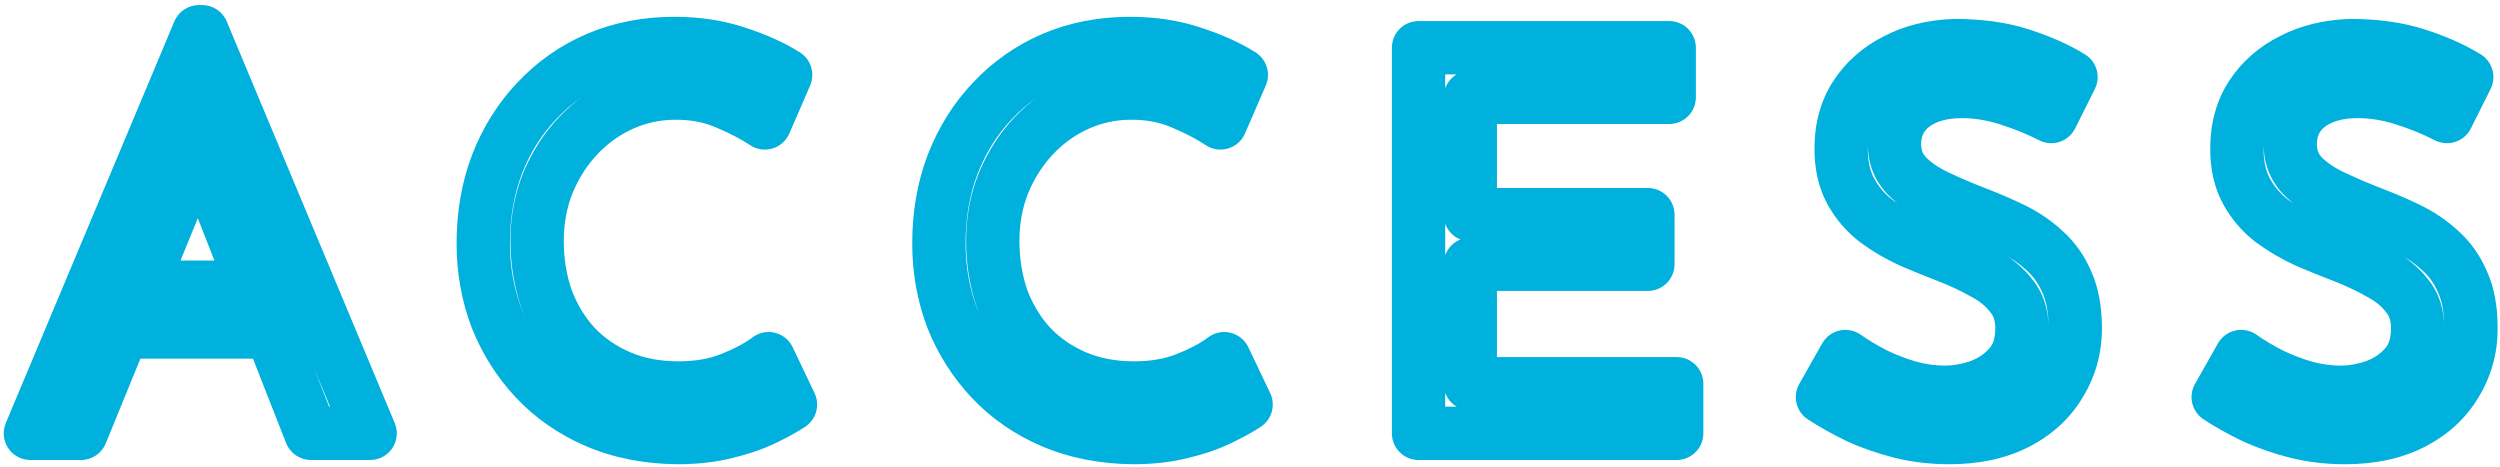 <svg width="375" height="70" viewBox="0 0 375 70" fill="none" xmlns="http://www.w3.org/2000/svg">
<mask id="path-1-outside-1_1_1683" maskUnits="userSpaceOnUse" x="0" y="0" width="375" height="70" fill="black">
<rect fill="white" width="375" height="70"/>
<path d="M4.56 65L29.84 4.76H30.32L55.52 65H46.64L27.76 16.92L33.28 13.32L12.16 65H4.56ZM19.36 43.08H40.88L43.44 49.8H17.12L19.36 43.08ZM118.569 60.68C117.609 61.32 116.302 62.04 114.649 62.84C112.995 63.64 111.049 64.307 108.809 64.84C106.622 65.373 104.222 65.64 101.609 65.64C97.129 65.587 93.075 64.787 89.449 63.24C85.875 61.693 82.835 59.587 80.329 56.92C77.822 54.253 75.875 51.187 74.489 47.72C73.155 44.2 72.489 40.467 72.489 36.52C72.489 32.2 73.182 28.227 74.569 24.6C76.009 20.92 78.009 17.747 80.569 15.08C83.129 12.36 86.142 10.253 89.609 8.76C93.129 7.267 96.969 6.52 101.129 6.52C104.595 6.52 107.742 7 110.569 7.96C113.395 8.867 115.822 9.96 117.849 11.24L114.729 18.44C113.129 17.373 111.182 16.36 108.889 15.4C106.649 14.44 104.142 13.96 101.369 13.96C98.542 13.96 95.875 14.52 93.369 15.64C90.862 16.76 88.649 18.333 86.729 20.36C84.809 22.387 83.289 24.76 82.169 27.48C81.102 30.147 80.569 33.027 80.569 36.12C80.569 39.267 81.049 42.2 82.009 44.92C83.022 47.587 84.435 49.907 86.249 51.88C88.115 53.853 90.355 55.4 92.969 56.52C95.582 57.64 98.515 58.2 101.769 58.2C104.702 58.2 107.315 57.747 109.609 56.84C111.902 55.933 113.795 54.92 115.289 53.8L118.569 60.68ZM186.916 60.68C185.956 61.32 184.649 62.04 182.996 62.84C181.342 63.64 179.396 64.307 177.156 64.84C174.969 65.373 172.569 65.64 169.956 65.64C165.476 65.587 161.422 64.787 157.796 63.24C154.222 61.693 151.182 59.587 148.676 56.92C146.169 54.253 144.222 51.187 142.836 47.72C141.502 44.2 140.836 40.467 140.836 36.52C140.836 32.2 141.529 28.227 142.916 24.6C144.356 20.92 146.356 17.747 148.916 15.08C151.476 12.36 154.489 10.253 157.956 8.76C161.476 7.267 165.316 6.52 169.476 6.52C172.942 6.52 176.089 7 178.916 7.96C181.742 8.867 184.169 9.96 186.196 11.24L183.076 18.44C181.476 17.373 179.529 16.36 177.236 15.4C174.996 14.44 172.489 13.96 169.716 13.96C166.889 13.96 164.222 14.52 161.716 15.64C159.209 16.76 156.996 18.333 155.076 20.36C153.156 22.387 151.636 24.76 150.516 27.48C149.449 30.147 148.916 33.027 148.916 36.12C148.916 39.267 149.396 42.2 150.356 44.92C151.369 47.587 152.782 49.907 154.596 51.88C156.462 53.853 158.702 55.4 161.316 56.52C163.929 57.64 166.862 58.2 170.116 58.2C173.049 58.2 175.662 57.747 177.956 56.84C180.249 55.933 182.142 54.92 183.636 53.8L186.916 60.68ZM212.782 7.16H250.382V14.6H220.542V32.2H247.182V39.64H220.542V57.56H251.502V65H212.782V7.16ZM307.69 17.48C305.717 16.467 303.557 15.587 301.21 14.84C298.863 14.093 296.57 13.72 294.33 13.72C291.237 13.72 288.757 14.44 286.89 15.88C285.077 17.32 284.17 19.24 284.17 21.64C284.17 23.453 284.757 25 285.93 26.28C287.103 27.507 288.65 28.573 290.57 29.48C292.49 30.387 294.49 31.24 296.57 32.04C298.383 32.733 300.17 33.507 301.93 34.36C303.69 35.213 305.263 36.28 306.65 37.56C308.09 38.84 309.21 40.413 310.01 42.28C310.863 44.147 311.29 46.467 311.29 49.24C311.29 52.28 310.517 55.053 308.97 57.56C307.477 60.067 305.317 62.04 302.49 63.48C299.663 64.92 296.303 65.64 292.41 65.64C289.85 65.64 287.397 65.347 285.05 64.76C282.757 64.173 280.623 63.427 278.65 62.52C276.677 61.56 274.917 60.573 273.37 59.56L276.81 53.48C278.09 54.387 279.557 55.267 281.21 56.12C282.863 56.92 284.597 57.587 286.41 58.12C288.223 58.6 289.983 58.84 291.69 58.84C293.503 58.84 295.29 58.52 297.05 57.88C298.863 57.187 300.357 56.147 301.53 54.76C302.703 53.373 303.29 51.533 303.29 49.24C303.29 47.267 302.757 45.64 301.69 44.36C300.677 43.027 299.317 41.907 297.61 41C295.903 40.04 294.09 39.187 292.17 38.44C290.357 37.747 288.517 37 286.65 36.2C284.783 35.347 283.05 34.333 281.45 33.16C279.85 31.933 278.57 30.44 277.61 28.68C276.65 26.92 276.17 24.787 276.17 22.28C276.17 19.24 276.89 16.6 278.33 14.36C279.823 12.067 281.85 10.28 284.41 9C286.97 7.667 289.903 6.947 293.21 6.84C296.943 6.84 300.223 7.293 303.05 8.2C305.93 9.107 308.463 10.227 310.65 11.56L307.69 17.48ZM367.053 17.48C365.079 16.467 362.919 15.587 360.573 14.84C358.226 14.093 355.933 13.72 353.693 13.72C350.599 13.72 348.119 14.44 346.253 15.88C344.439 17.32 343.533 19.24 343.533 21.64C343.533 23.453 344.119 25 345.293 26.28C346.466 27.507 348.013 28.573 349.932 29.48C351.853 30.387 353.853 31.24 355.933 32.04C357.746 32.733 359.533 33.507 361.293 34.36C363.053 35.213 364.626 36.28 366.013 37.56C367.453 38.84 368.573 40.413 369.373 42.28C370.226 44.147 370.653 46.467 370.653 49.24C370.653 52.28 369.879 55.053 368.333 57.56C366.839 60.067 364.679 62.04 361.853 63.48C359.026 64.92 355.666 65.64 351.773 65.64C349.213 65.64 346.759 65.347 344.413 64.76C342.119 64.173 339.986 63.427 338.013 62.52C336.039 61.56 334.279 60.573 332.733 59.56L336.173 53.48C337.453 54.387 338.919 55.267 340.572 56.12C342.226 56.92 343.959 57.587 345.773 58.12C347.586 58.6 349.346 58.84 351.053 58.84C352.866 58.84 354.653 58.52 356.413 57.88C358.226 57.187 359.719 56.147 360.893 54.76C362.066 53.373 362.653 51.533 362.653 49.24C362.653 47.267 362.119 45.64 361.053 44.36C360.039 43.027 358.679 41.907 356.973 41C355.266 40.04 353.453 39.187 351.533 38.44C349.719 37.747 347.879 37 346.013 36.2C344.146 35.347 342.413 34.333 340.813 33.16C339.213 31.933 337.933 30.44 336.973 28.68C336.013 26.92 335.533 24.787 335.533 22.28C335.533 19.24 336.253 16.6 337.693 14.36C339.186 12.067 341.213 10.28 343.773 9C346.333 7.667 349.266 6.947 352.573 6.84C356.306 6.84 359.586 7.293 362.413 8.2C365.293 9.107 367.826 10.227 370.013 11.56L367.053 17.48Z"/>
</mask>
<path d="M4.56 65L0.872 63.452C0.353 64.687 0.488 66.099 1.229 67.215C1.97 68.33 3.221 69 4.56 69V65ZM29.84 4.76V0.76C28.229 0.76 26.775 1.727 26.152 3.212L29.84 4.76ZM30.32 4.76L34.01 3.216C33.388 1.729 31.933 0.76 30.32 0.76V4.76ZM55.52 65V69C56.858 69 58.108 68.331 58.85 67.216C59.591 66.102 59.727 64.691 59.21 63.456L55.52 65ZM46.64 65L42.917 66.462C43.518 67.993 44.995 69 46.64 69V65ZM27.76 16.92L25.575 13.57C23.986 14.606 23.343 16.616 24.037 18.382L27.76 16.92ZM33.28 13.32L36.983 14.833C37.645 13.213 37.177 11.351 35.828 10.236C34.478 9.121 32.561 9.014 31.095 9.97L33.28 13.32ZM12.16 65V69C13.785 69 15.248 68.017 15.863 66.513L12.16 65ZM19.36 43.08V39.08C17.638 39.08 16.11 40.182 15.565 41.815L19.36 43.08ZM40.88 43.08L44.618 41.656C44.027 40.105 42.54 39.08 40.88 39.08V43.08ZM43.44 49.8V53.8C44.756 53.8 45.987 53.153 46.734 52.07C47.48 50.986 47.646 49.605 47.178 48.376L43.44 49.8ZM17.12 49.8L13.325 48.535C12.919 49.755 13.123 51.096 13.875 52.139C14.627 53.182 15.834 53.8 17.12 53.8V49.8ZM4.56 65L8.248 66.548L33.528 6.308L29.84 4.76L26.152 3.212L0.872 63.452L4.56 65ZM29.84 4.76V8.76H30.32V4.76V0.76H29.84V4.76ZM30.32 4.76L26.63 6.304L51.83 66.544L55.52 65L59.21 63.456L34.01 3.216L30.32 4.76ZM55.52 65V61H46.64V65V69H55.52V65ZM46.64 65L50.363 63.538L31.483 15.458L27.76 16.92L24.037 18.382L42.917 66.462L46.64 65ZM27.76 16.92L29.945 20.27L35.465 16.67L33.28 13.32L31.095 9.97L25.575 13.57L27.76 16.92ZM33.28 13.32L29.577 11.807L8.457 63.487L12.16 65L15.863 66.513L36.983 14.833L33.28 13.32ZM12.16 65V61H4.56V65V69H12.16V65ZM19.36 43.08V47.08H40.88V43.08V39.08H19.36V43.08ZM40.88 43.08L37.142 44.504L39.702 51.224L43.44 49.8L47.178 48.376L44.618 41.656L40.88 43.08ZM43.44 49.8V45.8H17.12V49.8V53.8H43.44V49.8ZM17.12 49.8L20.915 51.065L23.155 44.345L19.36 43.08L15.565 41.815L13.325 48.535L17.12 49.8ZM118.569 60.68L120.788 64.008C122.442 62.905 123.035 60.754 122.179 58.959L118.569 60.68ZM114.649 62.84L116.391 66.441L114.649 62.84ZM108.809 64.84L107.882 60.949C107.875 60.95 107.868 60.952 107.861 60.954L108.809 64.84ZM101.609 65.64L101.561 69.64C101.577 69.64 101.593 69.64 101.609 69.64V65.64ZM89.449 63.24L87.86 66.911C87.866 66.914 87.873 66.917 87.88 66.919L89.449 63.24ZM80.329 56.92L77.414 59.66L80.329 56.92ZM74.489 47.72L70.748 49.137C70.757 49.16 70.766 49.183 70.775 49.206L74.489 47.72ZM74.569 24.6L70.844 23.142C70.84 23.152 70.836 23.162 70.832 23.171L74.569 24.6ZM80.569 15.08L83.454 17.85C83.463 17.841 83.472 17.831 83.482 17.822L80.569 15.08ZM89.609 8.76L88.047 5.078C88.04 5.081 88.033 5.083 88.026 5.086L89.609 8.76ZM110.569 7.96L109.282 11.748C109.304 11.755 109.325 11.762 109.347 11.769L110.569 7.96ZM117.849 11.24L121.519 12.83C122.303 11.021 121.652 8.911 119.985 7.858L117.849 11.24ZM114.729 18.44L112.51 21.768C113.496 22.426 114.724 22.612 115.861 22.276C116.998 21.941 117.928 21.118 118.399 20.03L114.729 18.44ZM108.889 15.4L107.313 19.077C107.323 19.081 107.334 19.085 107.344 19.09L108.889 15.4ZM93.369 15.64L91.737 11.988L91.737 11.988L93.369 15.64ZM86.729 20.36L89.633 23.111L89.633 23.111L86.729 20.36ZM82.169 27.48L78.47 25.957C78.465 25.97 78.46 25.982 78.455 25.994L82.169 27.48ZM82.009 44.92L78.237 46.251C78.247 46.281 78.258 46.311 78.27 46.341L82.009 44.92ZM86.249 51.88L83.303 54.587C83.317 54.601 83.33 54.615 83.343 54.629L86.249 51.88ZM92.969 56.52L94.544 52.843L92.969 56.52ZM109.609 56.84L108.138 53.12H108.138L109.609 56.84ZM115.289 53.8L118.899 52.079C118.383 50.996 117.409 50.202 116.244 49.916C115.08 49.629 113.848 49.88 112.889 50.6L115.289 53.8ZM118.569 60.68L116.35 57.352C115.604 57.849 114.479 58.478 112.907 59.239L114.649 62.84L116.391 66.441C118.125 65.602 119.613 64.791 120.788 64.008L118.569 60.68ZM114.649 62.84L112.907 59.239C111.57 59.886 109.908 60.466 107.882 60.949L108.809 64.84L109.735 68.731C112.189 68.147 114.421 67.394 116.391 66.441L114.649 62.84ZM108.809 64.84L107.861 60.954C106.03 61.401 103.953 61.64 101.609 61.64V65.64V69.64C104.492 69.64 107.215 69.346 109.757 68.726L108.809 64.84ZM101.609 65.64L101.656 61.64C97.629 61.592 94.102 60.876 91.018 59.561L89.449 63.24L87.88 66.919C92.049 68.697 96.629 69.581 101.561 69.64L101.609 65.64ZM89.449 63.24L91.038 59.569C87.933 58.225 85.353 56.424 83.243 54.18L80.329 56.92L77.414 59.66C80.318 62.749 83.818 65.162 87.86 66.911L89.449 63.24ZM80.329 56.92L83.243 54.18C81.086 51.886 79.407 49.246 78.203 46.234L74.489 47.72L70.775 49.206C72.343 53.127 74.558 56.621 77.414 59.66L80.329 56.92ZM74.489 47.72L78.229 46.303C77.076 43.258 76.489 40.006 76.489 36.52H72.489H68.489C68.489 40.927 69.235 45.142 70.748 49.137L74.489 47.72ZM72.489 36.52H76.489C76.489 32.633 77.111 29.151 78.305 26.029L74.569 24.6L70.832 23.171C69.253 27.303 68.489 31.767 68.489 36.52H72.489ZM74.569 24.6L78.294 26.058C79.556 22.832 81.282 20.113 83.454 17.85L80.569 15.08L77.683 12.31C74.736 15.38 72.462 19.008 70.844 23.142L74.569 24.6ZM80.569 15.08L83.482 17.822C85.662 15.504 88.222 13.713 91.191 12.434L89.609 8.76L88.026 5.086C84.062 6.794 80.595 9.216 77.656 12.338L80.569 15.08ZM89.609 8.76L91.171 12.442C94.155 11.177 97.458 10.52 101.129 10.52V6.52V2.52C96.48 2.52 92.103 3.357 88.047 5.078L89.609 8.76ZM101.129 6.52V10.52C104.227 10.52 106.931 10.949 109.282 11.748L110.569 7.96L111.855 4.172C108.553 3.051 104.964 2.52 101.129 2.52V6.52ZM110.569 7.96L109.347 11.769C111.925 12.596 114.03 13.559 115.713 14.622L117.849 11.24L119.985 7.858C117.614 6.361 114.866 5.138 111.79 4.151L110.569 7.96ZM117.849 11.24L114.179 9.65L111.059 16.85L114.729 18.44L118.399 20.03L121.519 12.83L117.849 11.24ZM114.729 18.44L116.948 15.112C115.084 13.869 112.898 12.742 110.433 11.71L108.889 15.4L107.344 19.09C109.466 19.978 111.174 20.878 112.51 21.768L114.729 18.44ZM108.889 15.4L110.464 11.723C107.662 10.523 104.609 9.96 101.369 9.96V13.96V17.96C103.675 17.96 105.635 18.358 107.313 19.077L108.889 15.4ZM101.369 13.96V9.96C97.997 9.96 94.772 10.632 91.737 11.988L93.369 15.64L95.001 19.292C96.978 18.408 99.087 17.96 101.369 17.96V13.96ZM93.369 15.64L91.737 11.988C88.743 13.326 86.1 15.208 83.825 17.609L86.729 20.36L89.633 23.111C91.198 21.459 92.981 20.194 95.001 19.292L93.369 15.64ZM86.729 20.36L83.825 17.609C81.549 20.012 79.767 22.807 78.47 25.957L82.169 27.48L85.868 29.003C86.81 26.713 88.069 24.762 89.633 23.111L86.729 20.36ZM82.169 27.48L78.455 25.994C77.185 29.169 76.569 32.557 76.569 36.12H80.569H84.569C84.569 33.496 85.019 31.124 85.883 28.966L82.169 27.48ZM80.569 36.12H76.569C76.569 39.679 77.113 43.066 78.237 46.251L82.009 44.92L85.781 43.589C84.985 41.334 84.569 38.854 84.569 36.12H80.569ZM82.009 44.92L78.27 46.341C79.452 49.452 81.124 52.215 83.303 54.587L86.249 51.88L89.194 49.173C87.746 47.598 86.593 45.722 85.748 43.499L82.009 44.92ZM86.249 51.88L83.343 54.629C85.602 57.017 88.302 58.872 91.393 60.197L92.969 56.52L94.544 52.843C92.409 51.928 90.628 50.689 89.155 49.131L86.249 51.88ZM92.969 56.52L91.393 60.197C94.571 61.559 98.051 62.2 101.769 62.2V58.2V54.2C98.979 54.2 96.593 53.721 94.544 52.843L92.969 56.52ZM101.769 58.2V62.2C105.112 62.2 108.238 61.683 111.079 60.56L109.609 56.84L108.138 53.12C106.393 53.81 104.292 54.2 101.769 54.2V58.2ZM109.609 56.84L111.079 60.56C113.605 59.561 115.836 58.39 117.689 57L115.289 53.8L112.889 50.6C111.755 51.45 110.199 52.305 108.138 53.12L109.609 56.84ZM115.289 53.8L111.678 55.521L114.958 62.401L118.569 60.68L122.179 58.959L118.899 52.079L115.289 53.8ZM186.916 60.68L189.134 64.008C190.789 62.905 191.382 60.754 190.526 58.959L186.916 60.68ZM182.996 62.84L184.738 66.441L182.996 62.84ZM177.156 64.84L176.229 60.949C176.222 60.95 176.215 60.952 176.208 60.954L177.156 64.84ZM169.956 65.64L169.908 69.64C169.924 69.64 169.94 69.64 169.956 69.64V65.64ZM157.796 63.24L156.207 66.911C156.213 66.914 156.22 66.917 156.226 66.919L157.796 63.24ZM148.676 56.92L145.761 59.66L148.676 56.92ZM142.836 47.72L139.095 49.137C139.104 49.16 139.113 49.183 139.122 49.206L142.836 47.72ZM142.916 24.6L139.191 23.142C139.187 23.152 139.183 23.162 139.179 23.171L142.916 24.6ZM148.916 15.08L151.801 17.85C151.81 17.841 151.819 17.831 151.828 17.822L148.916 15.08ZM157.956 8.76L156.393 5.078C156.387 5.081 156.38 5.083 156.373 5.086L157.956 8.76ZM178.916 7.96L177.629 11.748C177.651 11.755 177.672 11.762 177.694 11.769L178.916 7.96ZM186.196 11.24L189.866 12.83C190.65 11.021 189.999 8.911 188.332 7.858L186.196 11.24ZM183.076 18.44L180.857 21.768C181.843 22.426 183.071 22.612 184.208 22.276C185.345 21.941 186.274 21.118 186.746 20.03L183.076 18.44ZM177.236 15.4L175.66 19.077C175.67 19.081 175.681 19.085 175.691 19.09L177.236 15.4ZM161.716 15.64L160.084 11.988V11.988L161.716 15.64ZM155.076 20.36L157.979 23.111V23.111L155.076 20.36ZM150.516 27.48L146.817 25.957C146.812 25.97 146.807 25.982 146.802 25.994L150.516 27.48ZM150.356 44.92L146.584 46.251C146.594 46.281 146.605 46.311 146.617 46.341L150.356 44.92ZM154.596 51.88L151.65 54.587C151.663 54.601 151.677 54.615 151.69 54.629L154.596 51.88ZM161.316 56.52L162.891 52.843L161.316 56.52ZM177.956 56.84L176.485 53.12L177.956 56.84ZM183.636 53.8L187.246 52.079C186.73 50.996 185.756 50.202 184.591 49.916C183.427 49.629 182.195 49.88 181.236 50.6L183.636 53.8ZM186.916 60.68L184.697 57.352C183.951 57.849 182.826 58.478 181.253 59.239L182.996 62.84L184.738 66.441C186.472 65.602 187.96 64.791 189.134 64.008L186.916 60.68ZM182.996 62.84L181.253 59.239C179.917 59.886 178.255 60.466 176.229 60.949L177.156 64.84L178.082 68.731C180.536 68.147 182.768 67.394 184.738 66.441L182.996 62.84ZM177.156 64.84L176.208 60.954C174.376 61.401 172.3 61.64 169.956 61.64V65.64V69.64C172.838 69.64 175.562 69.346 178.103 68.726L177.156 64.84ZM169.956 65.64L170.003 61.64C165.976 61.592 162.449 60.876 159.365 59.561L157.796 63.24L156.226 66.919C160.396 68.697 164.976 69.581 169.908 69.64L169.956 65.64ZM157.796 63.24L159.385 59.569C156.279 58.225 153.7 56.424 151.59 54.18L148.676 56.92L145.761 59.66C148.665 62.749 152.165 65.162 156.207 66.911L157.796 63.24ZM148.676 56.92L151.59 54.18C149.433 51.886 147.754 49.246 146.55 46.234L142.836 47.72L139.122 49.206C140.69 53.127 142.905 56.621 145.761 59.66L148.676 56.92ZM142.836 47.72L146.576 46.303C145.423 43.258 144.836 40.006 144.836 36.52H140.836H136.836C136.836 40.927 137.582 45.142 139.095 49.137L142.836 47.72ZM140.836 36.52H144.836C144.836 32.633 145.458 29.151 146.652 26.029L142.916 24.6L139.179 23.171C137.6 27.303 136.836 31.767 136.836 36.52H140.836ZM142.916 24.6L146.641 26.058C147.903 22.832 149.629 20.113 151.801 17.85L148.916 15.08L146.03 12.31C143.082 15.38 140.808 19.008 139.191 23.142L142.916 24.6ZM148.916 15.08L151.828 17.822C154.009 15.504 156.569 13.713 159.538 12.434L157.956 8.76L156.373 5.086C152.409 6.794 148.942 9.216 146.003 12.338L148.916 15.08ZM157.956 8.76L159.518 12.442C162.502 11.177 165.805 10.52 169.476 10.52V6.52V2.52C164.826 2.52 160.45 3.357 156.393 5.078L157.956 8.76ZM169.476 6.52V10.52C172.574 10.52 175.278 10.949 177.629 11.748L178.916 7.96L180.202 4.172C176.9 3.051 173.311 2.52 169.476 2.52V6.52ZM178.916 7.96L177.694 11.769C180.272 12.596 182.377 13.559 184.06 14.622L186.196 11.24L188.332 7.858C185.961 6.361 183.213 5.138 180.137 4.151L178.916 7.96ZM186.196 11.24L182.525 9.65L179.405 16.85L183.076 18.44L186.746 20.03L189.866 12.83L186.196 11.24ZM183.076 18.44L185.294 15.112C183.431 13.869 181.245 12.742 178.78 11.71L177.236 15.4L175.691 19.09C177.813 19.978 179.521 20.878 180.857 21.768L183.076 18.44ZM177.236 15.4L178.811 11.723C176.009 10.523 172.956 9.96 169.716 9.96V13.96V17.96C172.022 17.96 173.982 18.358 175.66 19.077L177.236 15.4ZM169.716 13.96V9.96C166.344 9.96 163.119 10.632 160.084 11.988L161.716 15.64L163.347 19.292C165.325 18.408 167.434 17.96 169.716 17.96V13.96ZM161.716 15.64L160.084 11.988C157.09 13.326 154.446 15.208 152.172 17.609L155.076 20.36L157.979 23.111C159.545 21.459 161.328 20.194 163.347 19.292L161.716 15.64ZM155.076 20.36L152.172 17.609C149.896 20.012 148.114 22.807 146.817 25.957L150.516 27.48L154.214 29.003C155.157 26.713 156.416 24.762 157.979 23.111L155.076 20.36ZM150.516 27.48L146.802 25.994C145.532 29.169 144.916 32.557 144.916 36.12H148.916H152.916C152.916 33.496 153.366 31.124 154.23 28.966L150.516 27.48ZM148.916 36.12H144.916C144.916 39.679 145.46 43.066 146.584 46.251L150.356 44.92L154.128 43.589C153.332 41.334 152.916 38.854 152.916 36.12H148.916ZM150.356 44.92L146.617 46.341C147.799 49.452 149.471 52.215 151.65 54.587L154.596 51.88L157.541 49.173C156.093 47.598 154.939 45.722 154.095 43.499L150.356 44.92ZM154.596 51.88L151.69 54.629C153.949 57.017 156.648 58.872 159.74 60.197L161.316 56.52L162.891 52.843C160.756 51.928 158.975 50.689 157.502 49.131L154.596 51.88ZM161.316 56.52L159.74 60.197C162.918 61.559 166.398 62.2 170.116 62.2V58.2V54.2C167.326 54.2 164.94 53.721 162.891 52.843L161.316 56.52ZM170.116 58.2V62.2C173.459 62.2 176.585 61.683 179.426 60.56L177.956 56.84L176.485 53.12C174.74 53.81 172.639 54.2 170.116 54.2V58.2ZM177.956 56.84L179.426 60.56C181.952 59.561 184.183 58.39 186.036 57L183.636 53.8L181.236 50.6C180.102 51.45 178.546 52.305 176.485 53.12L177.956 56.84ZM183.636 53.8L180.025 55.521L183.305 62.401L186.916 60.68L190.526 58.959L187.246 52.079L183.636 53.8ZM212.783 7.16V3.16C210.573 3.16 208.783 4.951 208.783 7.16H212.783ZM250.382 7.16H254.382C254.382 4.951 252.592 3.16 250.382 3.16V7.16ZM250.382 14.6V18.6C252.592 18.6 254.382 16.809 254.382 14.6H250.382ZM220.542 14.6V10.6C218.333 10.6 216.542 12.391 216.542 14.6H220.542ZM220.542 32.2H216.542C216.542 34.409 218.333 36.2 220.542 36.2V32.2ZM247.182 32.2H251.182C251.182 29.991 249.392 28.2 247.182 28.2V32.2ZM247.182 39.64V43.64C249.392 43.64 251.182 41.849 251.182 39.64H247.182ZM220.542 39.64V35.64C218.333 35.64 216.542 37.431 216.542 39.64H220.542ZM220.542 57.56H216.542C216.542 59.769 218.333 61.56 220.542 61.56V57.56ZM251.502 57.56H255.502C255.502 55.351 253.712 53.56 251.502 53.56V57.56ZM251.502 65V69C253.712 69 255.502 67.209 255.502 65H251.502ZM212.783 65H208.783C208.783 67.209 210.573 69 212.783 69V65ZM212.783 7.16V11.16H250.382V7.16V3.16H212.783V7.16ZM250.382 7.16H246.382V14.6H250.382H254.382V7.16H250.382ZM250.382 14.6V10.6H220.542V14.6V18.6H250.382V14.6ZM220.542 14.6H216.542V32.2H220.542H224.542V14.6H220.542ZM220.542 32.2V36.2H247.182V32.2V28.2H220.542V32.2ZM247.182 32.2H243.182V39.64H247.182H251.182V32.2H247.182ZM247.182 39.64V35.64H220.542V39.64V43.64H247.182V39.64ZM220.542 39.64H216.542V57.56H220.542H224.542V39.64H220.542ZM220.542 57.56V61.56H251.502V57.56V53.56H220.542V57.56ZM251.502 57.56H247.502V65H251.502H255.502V57.56H251.502ZM251.502 65V61H212.783V65V69H251.502V65ZM212.783 65H216.783V7.16H212.783H208.783V65H212.783ZM307.69 17.48L305.863 21.038C306.813 21.526 307.919 21.614 308.935 21.282C309.95 20.949 310.79 20.224 311.268 19.269L307.69 17.48ZM286.89 15.88L284.447 12.713C284.432 12.724 284.417 12.736 284.402 12.748L286.89 15.88ZM285.93 26.28L282.981 28.983C283.001 29.004 283.02 29.024 283.039 29.045L285.93 26.28ZM290.57 29.48L292.278 25.863L290.57 29.48ZM296.57 32.04L295.134 35.773L295.141 35.776L296.57 32.04ZM306.65 37.56L303.937 40.499C303.955 40.516 303.974 40.533 303.993 40.55L306.65 37.56ZM310.01 42.28L306.333 43.856C306.346 43.885 306.359 43.914 306.372 43.943L310.01 42.28ZM308.97 57.56L305.566 55.46C305.555 55.477 305.544 55.495 305.534 55.513L308.97 57.56ZM302.49 63.48L304.306 67.044L302.49 63.48ZM285.05 64.76L284.059 68.635C284.066 68.637 284.073 68.639 284.08 68.641L285.05 64.76ZM278.65 62.52L276.9 66.117C276.927 66.13 276.953 66.142 276.98 66.155L278.65 62.52ZM273.37 59.56L269.889 57.59C268.851 59.425 269.415 61.751 271.178 62.906L273.37 59.56ZM276.81 53.48L279.122 50.216C278.199 49.562 277.042 49.33 275.938 49.576C274.834 49.823 273.886 50.526 273.329 51.51L276.81 53.48ZM281.21 56.12L279.375 59.675C279.406 59.69 279.437 59.706 279.468 59.721L281.21 56.12ZM286.41 58.12L285.281 61.958C285.316 61.968 285.351 61.977 285.386 61.987L286.41 58.12ZM297.05 57.88L298.417 61.639C298.438 61.632 298.458 61.624 298.479 61.616L297.05 57.88ZM301.53 54.76L304.584 57.344V57.344L301.53 54.76ZM301.69 44.36L298.505 46.78C298.542 46.828 298.579 46.875 298.617 46.921L301.69 44.36ZM297.61 41L295.649 44.486C295.677 44.502 295.705 44.517 295.733 44.532L297.61 41ZM292.17 38.44L293.62 34.712C293.613 34.709 293.606 34.706 293.599 34.704L292.17 38.44ZM286.65 36.2L284.987 39.838C285.016 39.851 285.045 39.864 285.074 39.877L286.65 36.2ZM281.45 33.16L279.016 36.334C279.039 36.352 279.062 36.369 279.085 36.386L281.45 33.16ZM278.33 14.36L274.978 12.177C274.974 12.184 274.97 12.19 274.965 12.197L278.33 14.36ZM284.41 9L286.199 12.578C286.219 12.568 286.238 12.558 286.258 12.548L284.41 9ZM293.21 6.84V2.84C293.167 2.84 293.124 2.841 293.081 2.842L293.21 6.84ZM303.05 8.2L301.828 12.009C301.835 12.011 301.842 12.013 301.849 12.015L303.05 8.2ZM310.65 11.56L314.228 13.349C315.158 11.489 314.508 9.227 312.732 8.145L310.65 11.56ZM307.69 17.48L309.517 13.922C307.326 12.797 304.958 11.835 302.423 11.028L301.21 14.84L299.997 18.652C302.155 19.338 304.107 20.137 305.863 21.038L307.69 17.48ZM301.21 14.84L302.423 11.028C299.723 10.169 297.02 9.72 294.33 9.72V13.72V17.72C296.12 17.72 298.004 18.017 299.997 18.652L301.21 14.84ZM294.33 13.72V9.72C290.629 9.72 287.205 10.585 284.447 12.713L286.89 15.88L289.333 19.047C290.309 18.295 291.844 17.72 294.33 17.72V13.72ZM286.89 15.88L284.402 12.748C281.594 14.978 280.17 18.072 280.17 21.64H284.17H288.17C288.17 20.409 288.559 19.662 289.378 19.012L286.89 15.88ZM284.17 21.64H280.17C280.17 24.405 281.1 26.93 282.981 28.983L285.93 26.28L288.879 23.577C288.414 23.07 288.17 22.501 288.17 21.64H284.17ZM285.93 26.28L283.039 29.045C284.625 30.702 286.606 32.032 288.862 33.097L290.57 29.48L292.278 25.863C290.694 25.115 289.582 24.311 288.821 23.515L285.93 26.28ZM290.57 29.48L288.862 33.097C290.875 34.048 292.966 34.94 295.134 35.773L296.57 32.04L298.006 28.307C296.014 27.54 294.105 26.726 292.278 25.863L290.57 29.48ZM296.57 32.04L295.141 35.776C296.847 36.428 298.528 37.156 300.185 37.959L301.93 34.36L303.675 30.761C301.812 29.858 299.92 29.038 297.999 28.304L296.57 32.04ZM301.93 34.36L300.185 37.959C301.605 38.648 302.849 39.495 303.937 40.499L306.65 37.56L309.363 34.621C307.678 33.065 305.775 31.779 303.675 30.761L301.93 34.36ZM306.65 37.56L303.993 40.55C304.969 41.418 305.752 42.5 306.333 43.856L310.01 42.28L313.687 40.704C312.668 38.327 311.211 36.262 309.307 34.57L306.65 37.56ZM310.01 42.28L306.372 43.943C306.919 45.138 307.29 46.85 307.29 49.24H311.29H315.29C315.29 46.083 314.808 43.155 313.648 40.617L310.01 42.28ZM311.29 49.24H307.29C307.29 51.563 306.71 53.605 305.566 55.46L308.97 57.56L312.374 59.66C314.323 56.501 315.29 52.997 315.29 49.24H311.29ZM308.97 57.56L305.534 55.513C304.46 57.315 302.889 58.787 300.674 59.916L302.49 63.48L304.306 67.044C307.744 65.293 310.493 62.819 312.406 59.607L308.97 57.56ZM302.49 63.48L300.674 59.916C298.524 61.011 295.813 61.64 292.41 61.64V65.64V69.64C296.793 69.64 300.803 68.829 304.306 67.044L302.49 63.48ZM292.41 65.64V61.64C290.158 61.64 288.032 61.382 286.02 60.879L285.05 64.76L284.08 68.641C286.762 69.311 289.542 69.64 292.41 69.64V65.64ZM285.05 64.76L286.041 60.885C283.96 60.352 282.056 59.683 280.32 58.885L278.65 62.52L276.98 66.155C279.19 67.17 281.553 67.994 284.059 68.635L285.05 64.76ZM278.65 62.52L280.4 58.923C278.552 58.024 276.944 57.119 275.562 56.214L273.37 59.56L271.178 62.906C272.89 64.027 274.801 65.096 276.9 66.117L278.65 62.52ZM273.37 59.56L276.851 61.53L280.291 55.45L276.81 53.48L273.329 51.51L269.889 57.59L273.37 59.56ZM276.81 53.48L274.498 56.744C275.955 57.776 277.586 58.751 279.375 59.675L281.21 56.12L283.045 52.566C281.527 51.782 280.225 50.997 279.122 50.216L276.81 53.48ZM281.21 56.12L279.468 59.721C281.324 60.619 283.263 61.364 285.281 61.958L286.41 58.12L287.539 54.282C285.93 53.809 284.402 53.221 282.952 52.519L281.21 56.12ZM286.41 58.12L285.386 61.987C287.501 62.547 289.606 62.84 291.69 62.84V58.84V54.84C290.361 54.84 288.946 54.653 287.434 54.253L286.41 58.12ZM291.69 58.84V62.84C293.985 62.84 296.233 62.433 298.417 61.639L297.05 57.88L295.683 54.121C294.347 54.607 293.022 54.84 291.69 54.84V58.84ZM297.05 57.88L298.479 61.616C300.877 60.699 302.945 59.281 304.584 57.344L301.53 54.76L298.476 52.176C297.769 53.013 296.849 53.674 295.621 54.144L297.05 57.88ZM301.53 54.76L304.584 57.344C306.515 55.061 307.29 52.224 307.29 49.24H303.29H299.29C299.29 50.842 298.892 51.685 298.476 52.176L301.53 54.76ZM303.29 49.24H307.29C307.29 46.511 306.535 43.926 304.763 41.799L301.69 44.36L298.617 46.921C298.979 47.354 299.29 48.022 299.29 49.24H303.29ZM301.69 44.36L304.875 41.94C303.461 40.08 301.626 38.604 299.487 37.468L297.61 41L295.733 44.532C297.007 45.209 297.892 45.974 298.505 46.78L301.69 44.36ZM297.61 41L299.571 37.514C297.692 36.456 295.707 35.523 293.62 34.712L292.17 38.44L290.72 42.168C292.473 42.85 294.115 43.623 295.649 44.486L297.61 41ZM292.17 38.44L293.599 34.704C291.837 34.03 290.046 33.303 288.226 32.523L286.65 36.2L285.074 39.877C286.987 40.697 288.876 41.463 290.741 42.176L292.17 38.44ZM286.65 36.2L288.313 32.562C286.685 31.818 285.189 30.941 283.815 29.934L281.45 33.16L279.085 36.386C280.911 37.725 282.881 38.875 284.987 39.838L286.65 36.2ZM281.45 33.16L283.884 29.986C282.724 29.097 281.813 28.031 281.122 26.765L277.61 28.68L274.098 30.595C275.327 32.849 276.976 34.77 279.016 36.334L281.45 33.16ZM277.61 28.68L281.122 26.765C280.553 25.721 280.17 24.282 280.17 22.28H276.17H272.17C272.17 25.291 272.747 28.119 274.098 30.595L277.61 28.68ZM276.17 22.28H280.17C280.17 19.895 280.726 18.03 281.695 16.523L278.33 14.36L274.965 12.197C273.054 15.17 272.17 18.584 272.17 22.28H276.17ZM278.33 14.36L281.682 16.543C282.769 14.873 284.244 13.555 286.199 12.578L284.41 9L282.621 5.422C279.456 7.005 276.877 9.261 274.978 12.177L278.33 14.36ZM284.41 9L286.258 12.548C288.213 11.529 290.544 10.928 293.339 10.838L293.21 6.84L293.081 2.842C289.263 2.965 285.727 3.804 282.562 5.452L284.41 9ZM293.21 6.84V10.84C296.631 10.84 299.483 11.257 301.828 12.009L303.05 8.2L304.272 4.391C300.964 3.33 297.256 2.84 293.21 2.84V6.84ZM303.05 8.2L301.849 12.015C304.473 12.842 306.701 13.837 308.568 14.975L310.65 11.56L312.732 8.145C310.225 6.616 307.387 5.372 304.251 4.385L303.05 8.2ZM310.65 11.56L307.072 9.771L304.112 15.691L307.69 17.48L311.268 19.269L314.228 13.349L310.65 11.56ZM367.052 17.48L365.225 21.038C366.176 21.526 367.282 21.614 368.297 21.282C369.312 20.949 370.152 20.224 370.63 19.269L367.052 17.48ZM346.253 15.88L343.809 12.713C343.794 12.724 343.78 12.736 343.765 12.748L346.253 15.88ZM345.293 26.28L342.344 28.983C342.363 29.004 342.382 29.024 342.402 29.045L345.293 26.28ZM349.932 29.48L351.641 25.863L349.932 29.48ZM355.932 32.04L354.497 35.773L354.504 35.776L355.932 32.04ZM366.013 37.56L363.299 40.499C363.318 40.516 363.336 40.533 363.355 40.55L366.013 37.56ZM369.372 42.28L365.696 43.856C365.708 43.885 365.721 43.914 365.735 43.943L369.372 42.28ZM368.332 57.56L364.928 55.46C364.917 55.477 364.907 55.495 364.896 55.513L368.332 57.56ZM361.853 63.48L363.668 67.044L361.853 63.48ZM344.413 64.76L343.421 68.635C343.428 68.637 343.435 68.639 343.442 68.641L344.413 64.76ZM338.013 62.52L336.263 66.117C336.289 66.13 336.316 66.142 336.342 66.155L338.013 62.52ZM332.733 59.56L329.251 57.59C328.213 59.425 328.777 61.751 330.54 62.906L332.733 59.56ZM336.172 53.48L338.485 50.216C337.561 49.562 336.404 49.33 335.3 49.576C334.196 49.823 333.248 50.526 332.691 51.51L336.172 53.48ZM340.573 56.12L338.738 59.675C338.768 59.69 338.799 59.706 338.83 59.721L340.573 56.12ZM345.772 58.12L344.644 61.958C344.679 61.968 344.714 61.977 344.749 61.987L345.772 58.12ZM356.413 57.88L357.779 61.639C357.8 61.632 357.821 61.624 357.841 61.616L356.413 57.88ZM360.893 54.76L363.946 57.344V57.344L360.893 54.76ZM361.052 44.36L357.868 46.78C357.904 46.828 357.941 46.875 357.98 46.921L361.052 44.36ZM356.973 41L355.011 44.486C355.039 44.502 355.068 44.517 355.096 44.532L356.973 41ZM351.533 38.44L352.982 34.712C352.975 34.709 352.968 34.706 352.961 34.704L351.533 38.44ZM346.013 36.2L344.349 39.838C344.378 39.851 344.408 39.864 344.437 39.877L346.013 36.2ZM340.812 33.16L338.379 36.334C338.401 36.352 338.424 36.369 338.447 36.386L340.812 33.16ZM337.693 14.36L334.341 12.177C334.336 12.184 334.332 12.19 334.328 12.197L337.693 14.36ZM343.772 9L345.561 12.578C345.581 12.568 345.601 12.558 345.62 12.548L343.772 9ZM352.573 6.84V2.84C352.53 2.84 352.487 2.841 352.444 2.842L352.573 6.84ZM362.413 8.2L361.191 12.009C361.198 12.011 361.204 12.013 361.211 12.015L362.413 8.2ZM370.013 11.56L373.59 13.349C374.52 11.489 373.87 9.227 372.095 8.145L370.013 11.56ZM367.052 17.48L368.88 13.922C366.689 12.797 364.321 11.835 361.785 11.028L360.573 14.84L359.36 18.652C361.518 19.338 363.47 20.137 365.225 21.038L367.052 17.48ZM360.573 14.84L361.785 11.028C359.085 10.169 356.383 9.72 353.693 9.72V13.72V17.72C355.482 17.72 357.367 18.017 359.36 18.652L360.573 14.84ZM353.693 13.72V9.72C349.992 9.72 346.567 10.585 343.809 12.713L346.253 15.88L348.696 19.047C349.671 18.295 351.207 17.72 353.693 17.72V13.72ZM346.253 15.88L343.765 12.748C340.956 14.978 339.533 18.072 339.533 21.64H343.533H347.533C347.533 20.409 347.922 19.662 348.74 19.012L346.253 15.88ZM343.533 21.64H339.533C339.533 24.405 340.462 26.93 342.344 28.983L345.293 26.28L348.241 23.577C347.776 23.07 347.533 22.501 347.533 21.64H343.533ZM345.293 26.28L342.402 29.045C343.987 30.702 345.968 32.032 348.224 33.097L349.932 29.48L351.641 25.863C350.057 25.115 348.945 24.311 348.183 23.515L345.293 26.28ZM349.932 29.48L348.224 33.097C350.238 34.048 352.329 34.94 354.497 35.773L355.932 32.04L357.368 28.307C355.376 27.54 353.467 26.726 351.641 25.863L349.932 29.48ZM355.932 32.04L354.504 35.776C356.209 36.428 357.89 37.156 359.547 37.959L361.293 34.36L363.038 30.761C361.175 29.858 359.283 29.038 357.361 28.304L355.932 32.04ZM361.293 34.36L359.547 37.959C360.967 38.648 362.212 39.495 363.299 40.499L366.013 37.56L368.726 34.621C367.04 33.065 365.138 31.779 363.038 30.761L361.293 34.36ZM366.013 37.56L363.355 40.55C364.332 41.418 365.115 42.5 365.696 43.856L369.372 42.28L373.049 40.704C372.03 38.327 370.573 36.262 368.67 34.57L366.013 37.56ZM369.372 42.28L365.735 43.943C366.281 45.138 366.652 46.85 366.652 49.24H370.652H374.652C374.652 46.083 374.171 43.155 373.01 40.617L369.372 42.28ZM370.652 49.24H366.652C366.652 51.563 366.073 53.605 364.928 55.46L368.332 57.56L371.737 59.66C373.686 56.501 374.652 52.997 374.652 49.24H370.652ZM368.332 57.56L364.896 55.513C363.823 57.315 362.252 58.787 360.037 59.916L361.853 63.48L363.668 67.044C367.106 65.293 369.856 62.819 371.769 59.607L368.332 57.56ZM361.853 63.48L360.037 59.916C357.886 61.011 355.176 61.64 351.772 61.64V65.64V69.64C356.156 69.64 360.166 68.829 363.668 67.044L361.853 63.48ZM351.772 65.64V61.64C349.521 61.64 347.394 61.382 345.383 60.879L344.413 64.76L343.442 68.641C346.124 69.311 348.904 69.64 351.772 69.64V65.64ZM344.413 64.76L345.404 60.885C343.323 60.352 341.419 59.683 339.682 58.885L338.013 62.52L336.342 66.155C338.553 67.17 340.915 67.994 343.421 68.635L344.413 64.76ZM338.013 62.52L339.762 58.923C337.914 58.024 336.306 57.119 334.925 56.214L332.733 59.56L330.54 62.906C332.252 64.027 334.164 65.096 336.263 66.117L338.013 62.52ZM332.733 59.56L336.214 61.53L339.654 55.45L336.172 53.48L332.691 51.51L329.251 57.59L332.733 59.56ZM336.172 53.48L333.86 56.744C335.318 57.776 336.948 58.751 338.738 59.675L340.573 56.12L342.407 52.566C340.89 51.782 339.587 50.997 338.485 50.216L336.172 53.48ZM340.573 56.12L338.83 59.721C340.687 60.619 342.626 61.364 344.644 61.958L345.772 58.12L346.901 54.282C345.292 53.809 343.765 53.221 342.315 52.519L340.573 56.12ZM345.772 58.12L344.749 61.987C346.864 62.547 348.968 62.84 351.052 62.84V58.84V54.84C349.724 54.84 348.308 54.653 346.796 54.253L345.772 58.12ZM351.052 58.84V62.84C353.347 62.84 355.596 62.433 357.779 61.639L356.413 57.88L355.046 54.121C353.709 54.607 352.384 54.84 351.052 54.84V58.84ZM356.413 57.88L357.841 61.616C360.24 60.699 362.307 59.281 363.946 57.344L360.893 54.76L357.839 52.176C357.131 53.013 356.212 53.674 354.984 54.144L356.413 57.88ZM360.893 54.76L363.946 57.344C365.877 55.061 366.652 52.224 366.652 49.24H362.652H358.652C358.652 50.842 358.254 51.685 357.839 52.176L360.893 54.76ZM362.652 49.24H366.652C366.652 46.511 365.897 43.926 364.125 41.799L361.052 44.36L357.98 46.921C358.341 47.354 358.652 48.022 358.652 49.24H362.652ZM361.052 44.36L364.237 41.94C362.823 40.08 360.989 38.604 358.849 37.468L356.973 41L355.096 44.532C356.37 45.209 357.255 45.974 357.868 46.78L361.052 44.36ZM356.973 41L358.934 37.514C357.054 36.456 355.069 35.523 352.982 34.712L351.533 38.44L350.083 42.168C351.836 42.85 353.478 43.623 355.011 44.486L356.973 41ZM351.533 38.44L352.961 34.704C351.199 34.03 349.408 33.303 347.588 32.523L346.013 36.2L344.437 39.877C346.35 40.697 348.239 41.463 350.104 42.176L351.533 38.44ZM346.013 36.2L347.676 32.562C346.048 31.818 344.551 30.941 343.178 29.934L340.812 33.16L338.447 36.386C340.274 37.725 342.244 38.875 344.349 39.838L346.013 36.2ZM340.812 33.16L343.246 29.986C342.087 29.097 341.175 28.031 340.484 26.765L336.973 28.68L333.461 30.595C334.69 32.849 336.338 34.77 338.379 36.334L340.812 33.16ZM336.973 28.68L340.484 26.765C339.915 25.721 339.533 24.282 339.533 22.28H335.533H331.533C331.533 25.291 332.11 28.119 333.461 30.595L336.973 28.68ZM335.533 22.28H339.533C339.533 19.895 340.088 18.03 341.057 16.523L337.693 14.36L334.328 12.197C332.417 15.17 331.533 18.584 331.533 22.28H335.533ZM337.693 14.36L341.044 16.543C342.132 14.873 343.607 13.555 345.561 12.578L343.772 9L341.984 5.422C338.818 7.005 336.24 9.261 334.341 12.177L337.693 14.36ZM343.772 9L345.62 12.548C347.576 11.529 349.907 10.928 352.701 10.838L352.573 6.84L352.444 2.842C348.625 2.965 345.089 3.804 341.925 5.452L343.772 9ZM352.573 6.84V10.84C355.993 10.84 358.846 11.257 361.191 12.009L362.413 8.2L363.634 4.391C360.326 3.33 356.619 2.84 352.573 2.84V6.84ZM362.413 8.2L361.211 12.015C363.836 12.842 366.064 13.837 367.93 14.975L370.013 11.56L372.095 8.145C369.588 6.616 366.749 5.372 363.614 4.385L362.413 8.2ZM370.013 11.56L366.435 9.771L363.475 15.691L367.052 17.48L370.63 19.269L373.59 13.349L370.013 11.56Z" fill="#00B1DD" mask="url(#path-1-outside-1_1_1683)"/>
</svg>
